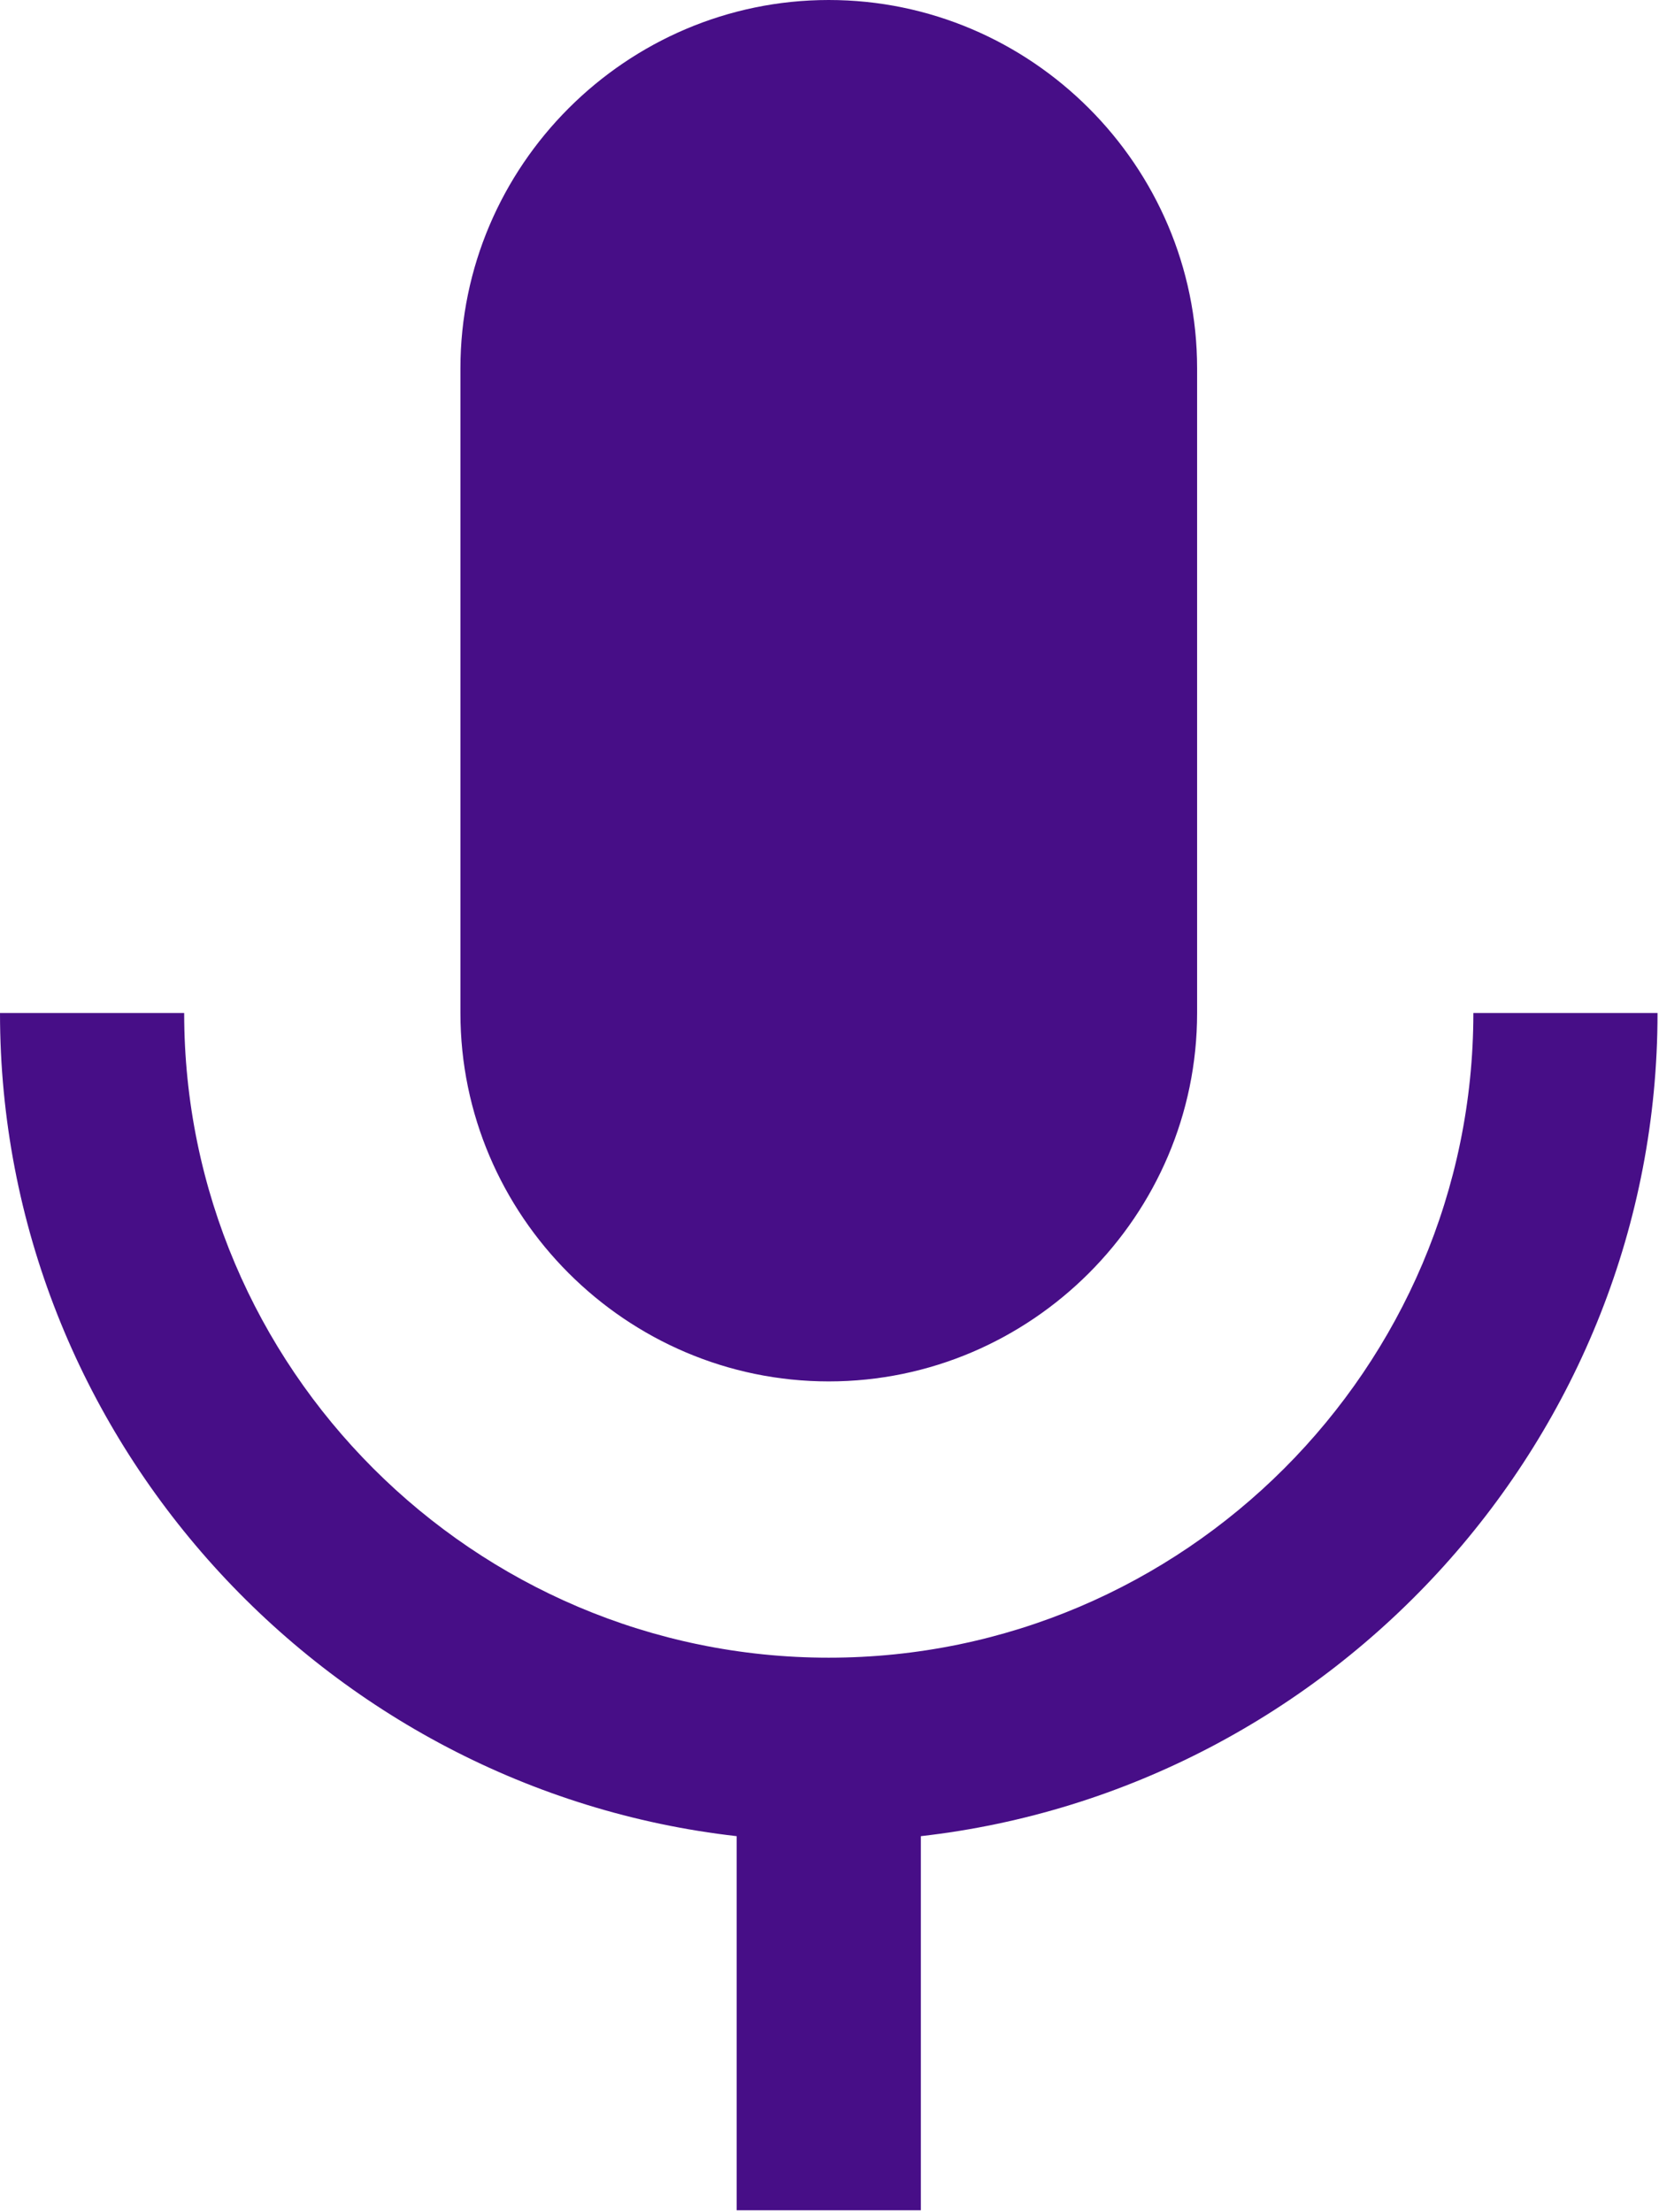 <?xml version="1.0" encoding="UTF-8" standalone="no"?>
<!DOCTYPE svg PUBLIC "-//W3C//DTD SVG 1.1//EN" "http://www.w3.org/Graphics/SVG/1.1/DTD/svg11.dtd">
<svg width="100%" height="100%" viewBox="0 0 405 540" version="1.1" xmlns="http://www.w3.org/2000/svg" xmlns:xlink="http://www.w3.org/1999/xlink" xml:space="preserve" xmlns:serif="http://www.serif.com/" style="fill-rule:evenodd;clip-rule:evenodd;stroke-linejoin:round;stroke-miterlimit:2;">
    <g transform="matrix(22.48,0,0,22.48,-67.439,0)">
        <path d="M12,0C9.801,0 8,1.801 8,4L8,11C8,13.199 9.801,15 12,15C14.199,15 16,13.199 16,11L16,4C16,1.801 14.199,0 12,0ZM3,11C3,15.605 6.523,19.43 11,19.938L11,24L13,24L13,19.938C17.477,19.43 21,15.605 21,11L19,11C19,14.855 15.855,18 12,18C8.145,18 5,14.855 5,11L3,11Z" style="fill:rgb(71,14,135);fill-rule:nonzero;"/>
    </g>
</svg>

